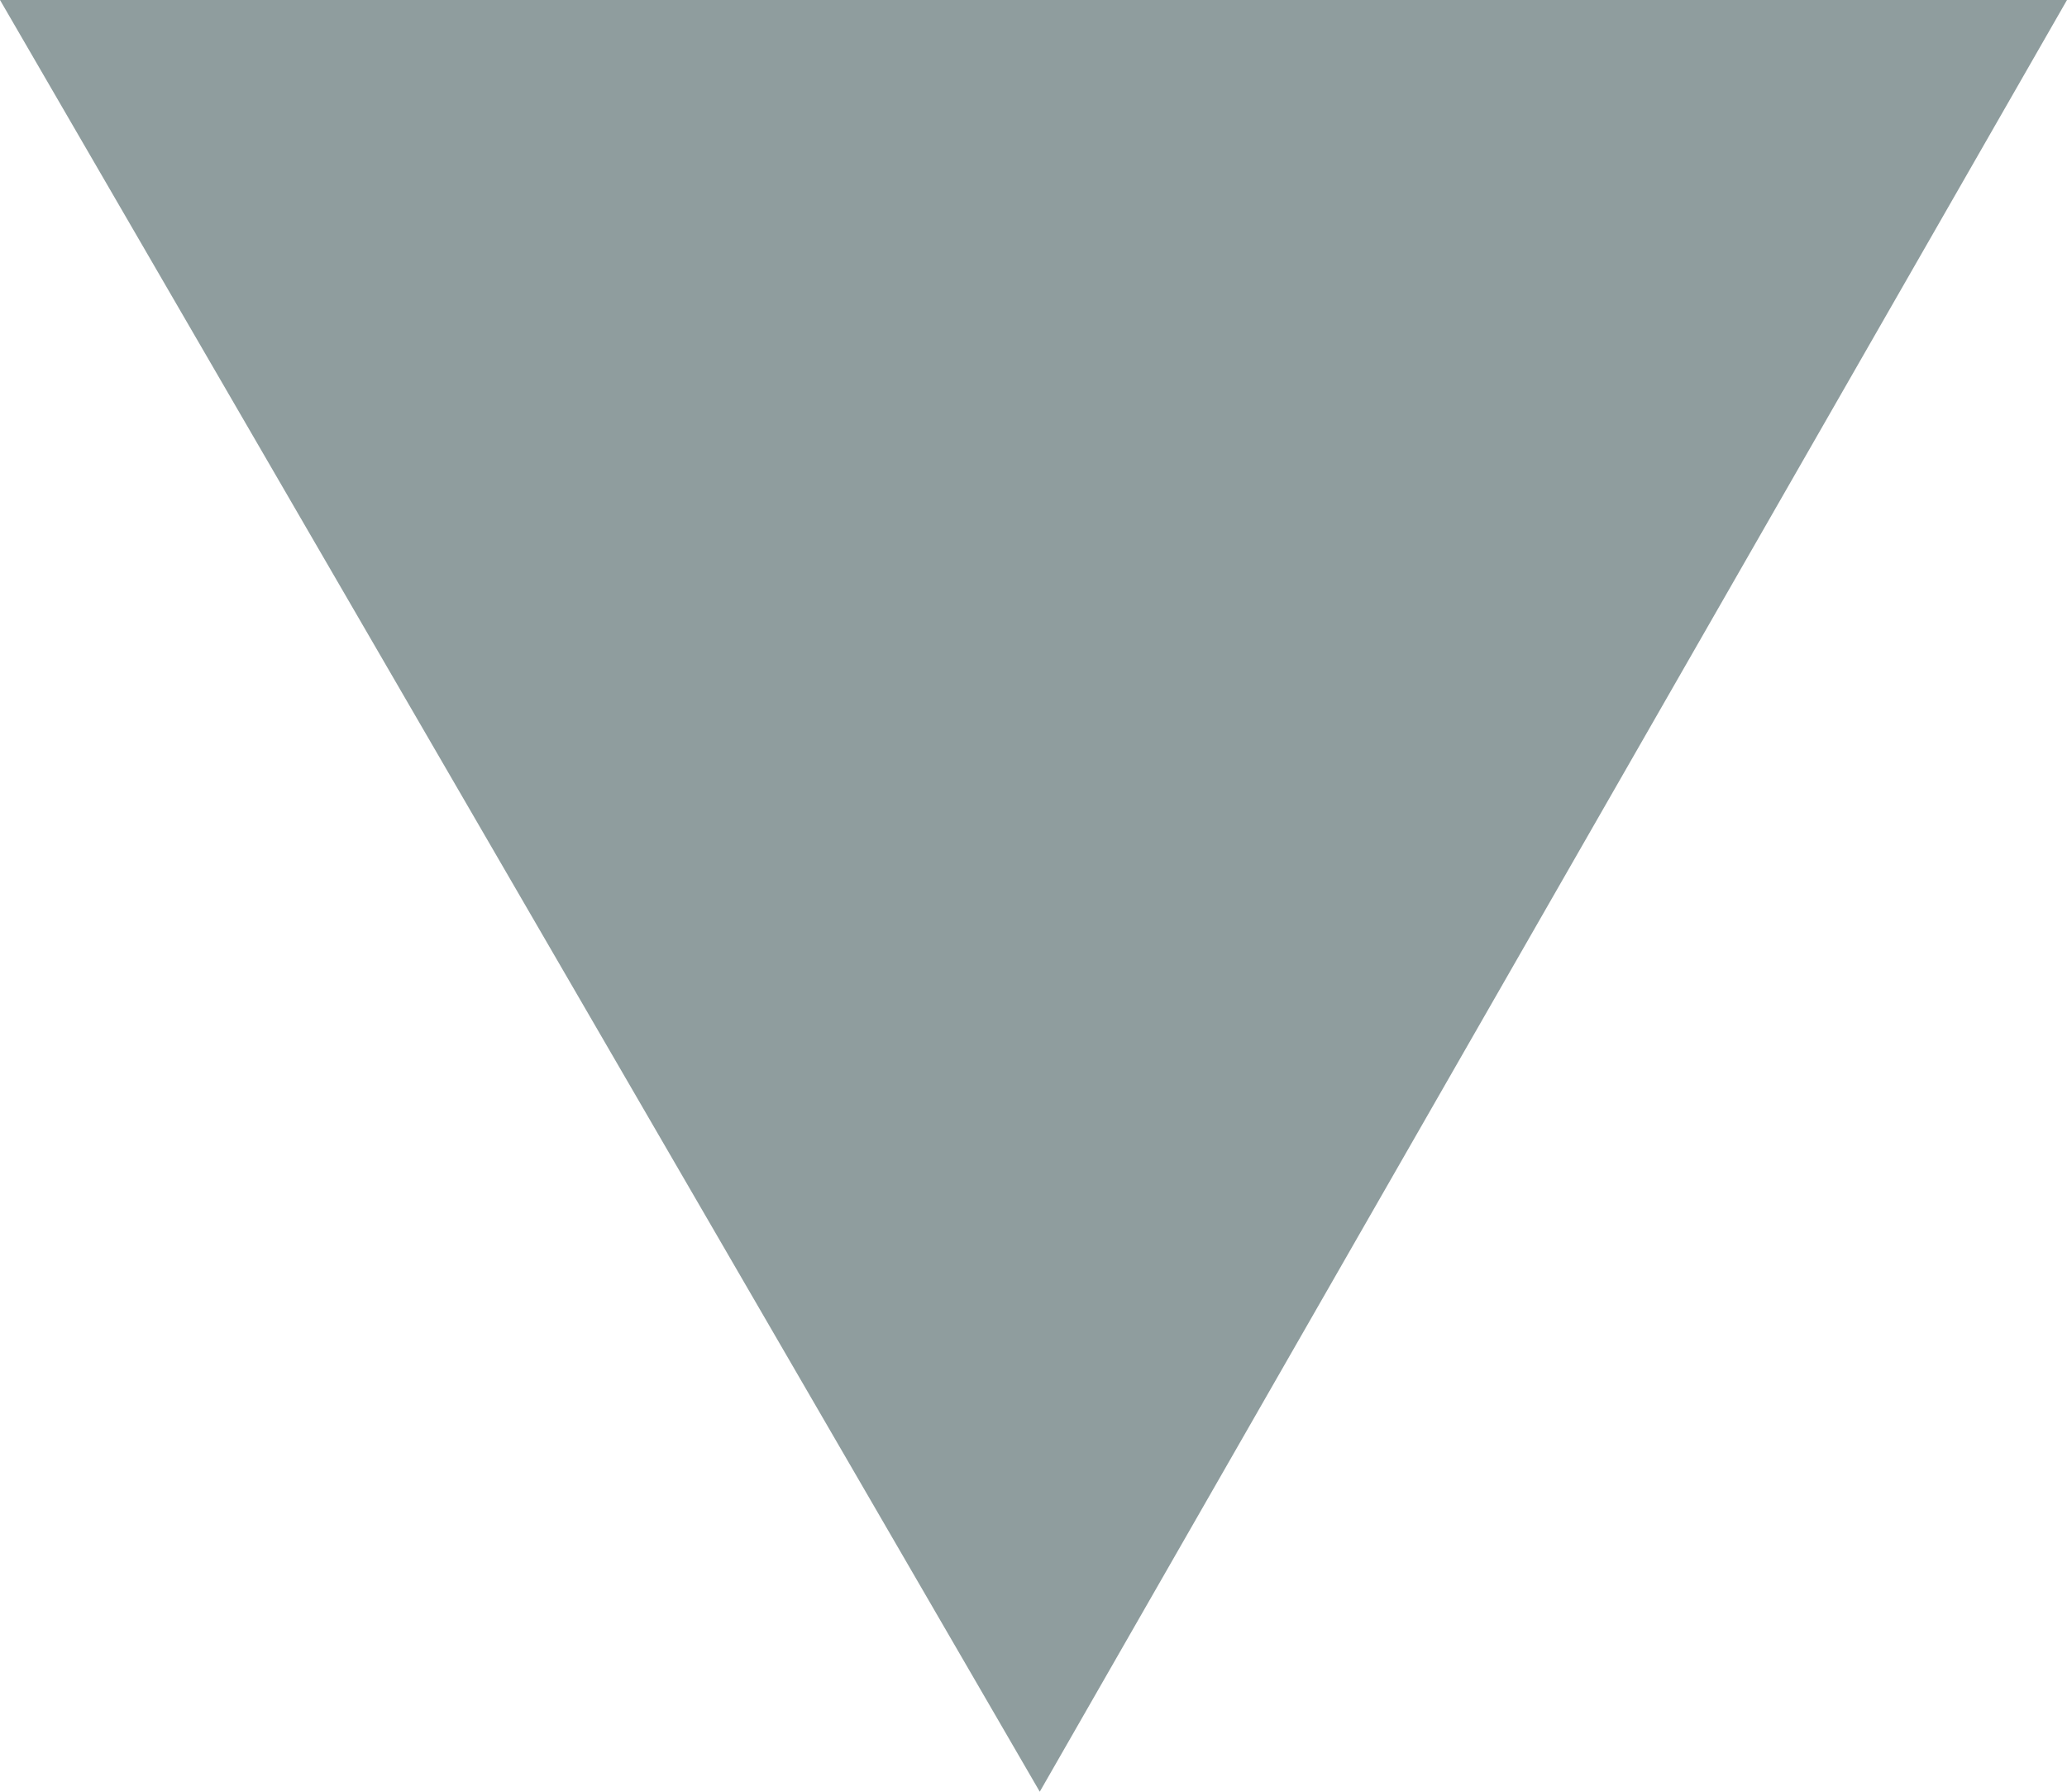 <?xml version="1.0" encoding="utf-8"?>
<!-- Generator: Adobe Illustrator 16.0.3, SVG Export Plug-In . SVG Version: 6.00 Build 0)  -->
<!DOCTYPE svg PUBLIC "-//W3C//DTD SVG 1.1//EN" "http://www.w3.org/Graphics/SVG/1.1/DTD/svg11.dtd">
<svg version="1.1" id="Layer_1" xmlns="http://www.w3.org/2000/svg" xmlns:xlink="http://www.w3.org/1999/xlink" x="0px" y="0px"
	 width="16.5px" height="14.3px" viewBox="0 0 16.5 14.3" enable-background="new 0 0 16.5 14.3" xml:space="preserve">
<polygon fill="#8F9D9E" points="16.5,0 8.3,14.3 0,0 "/>
</svg>

